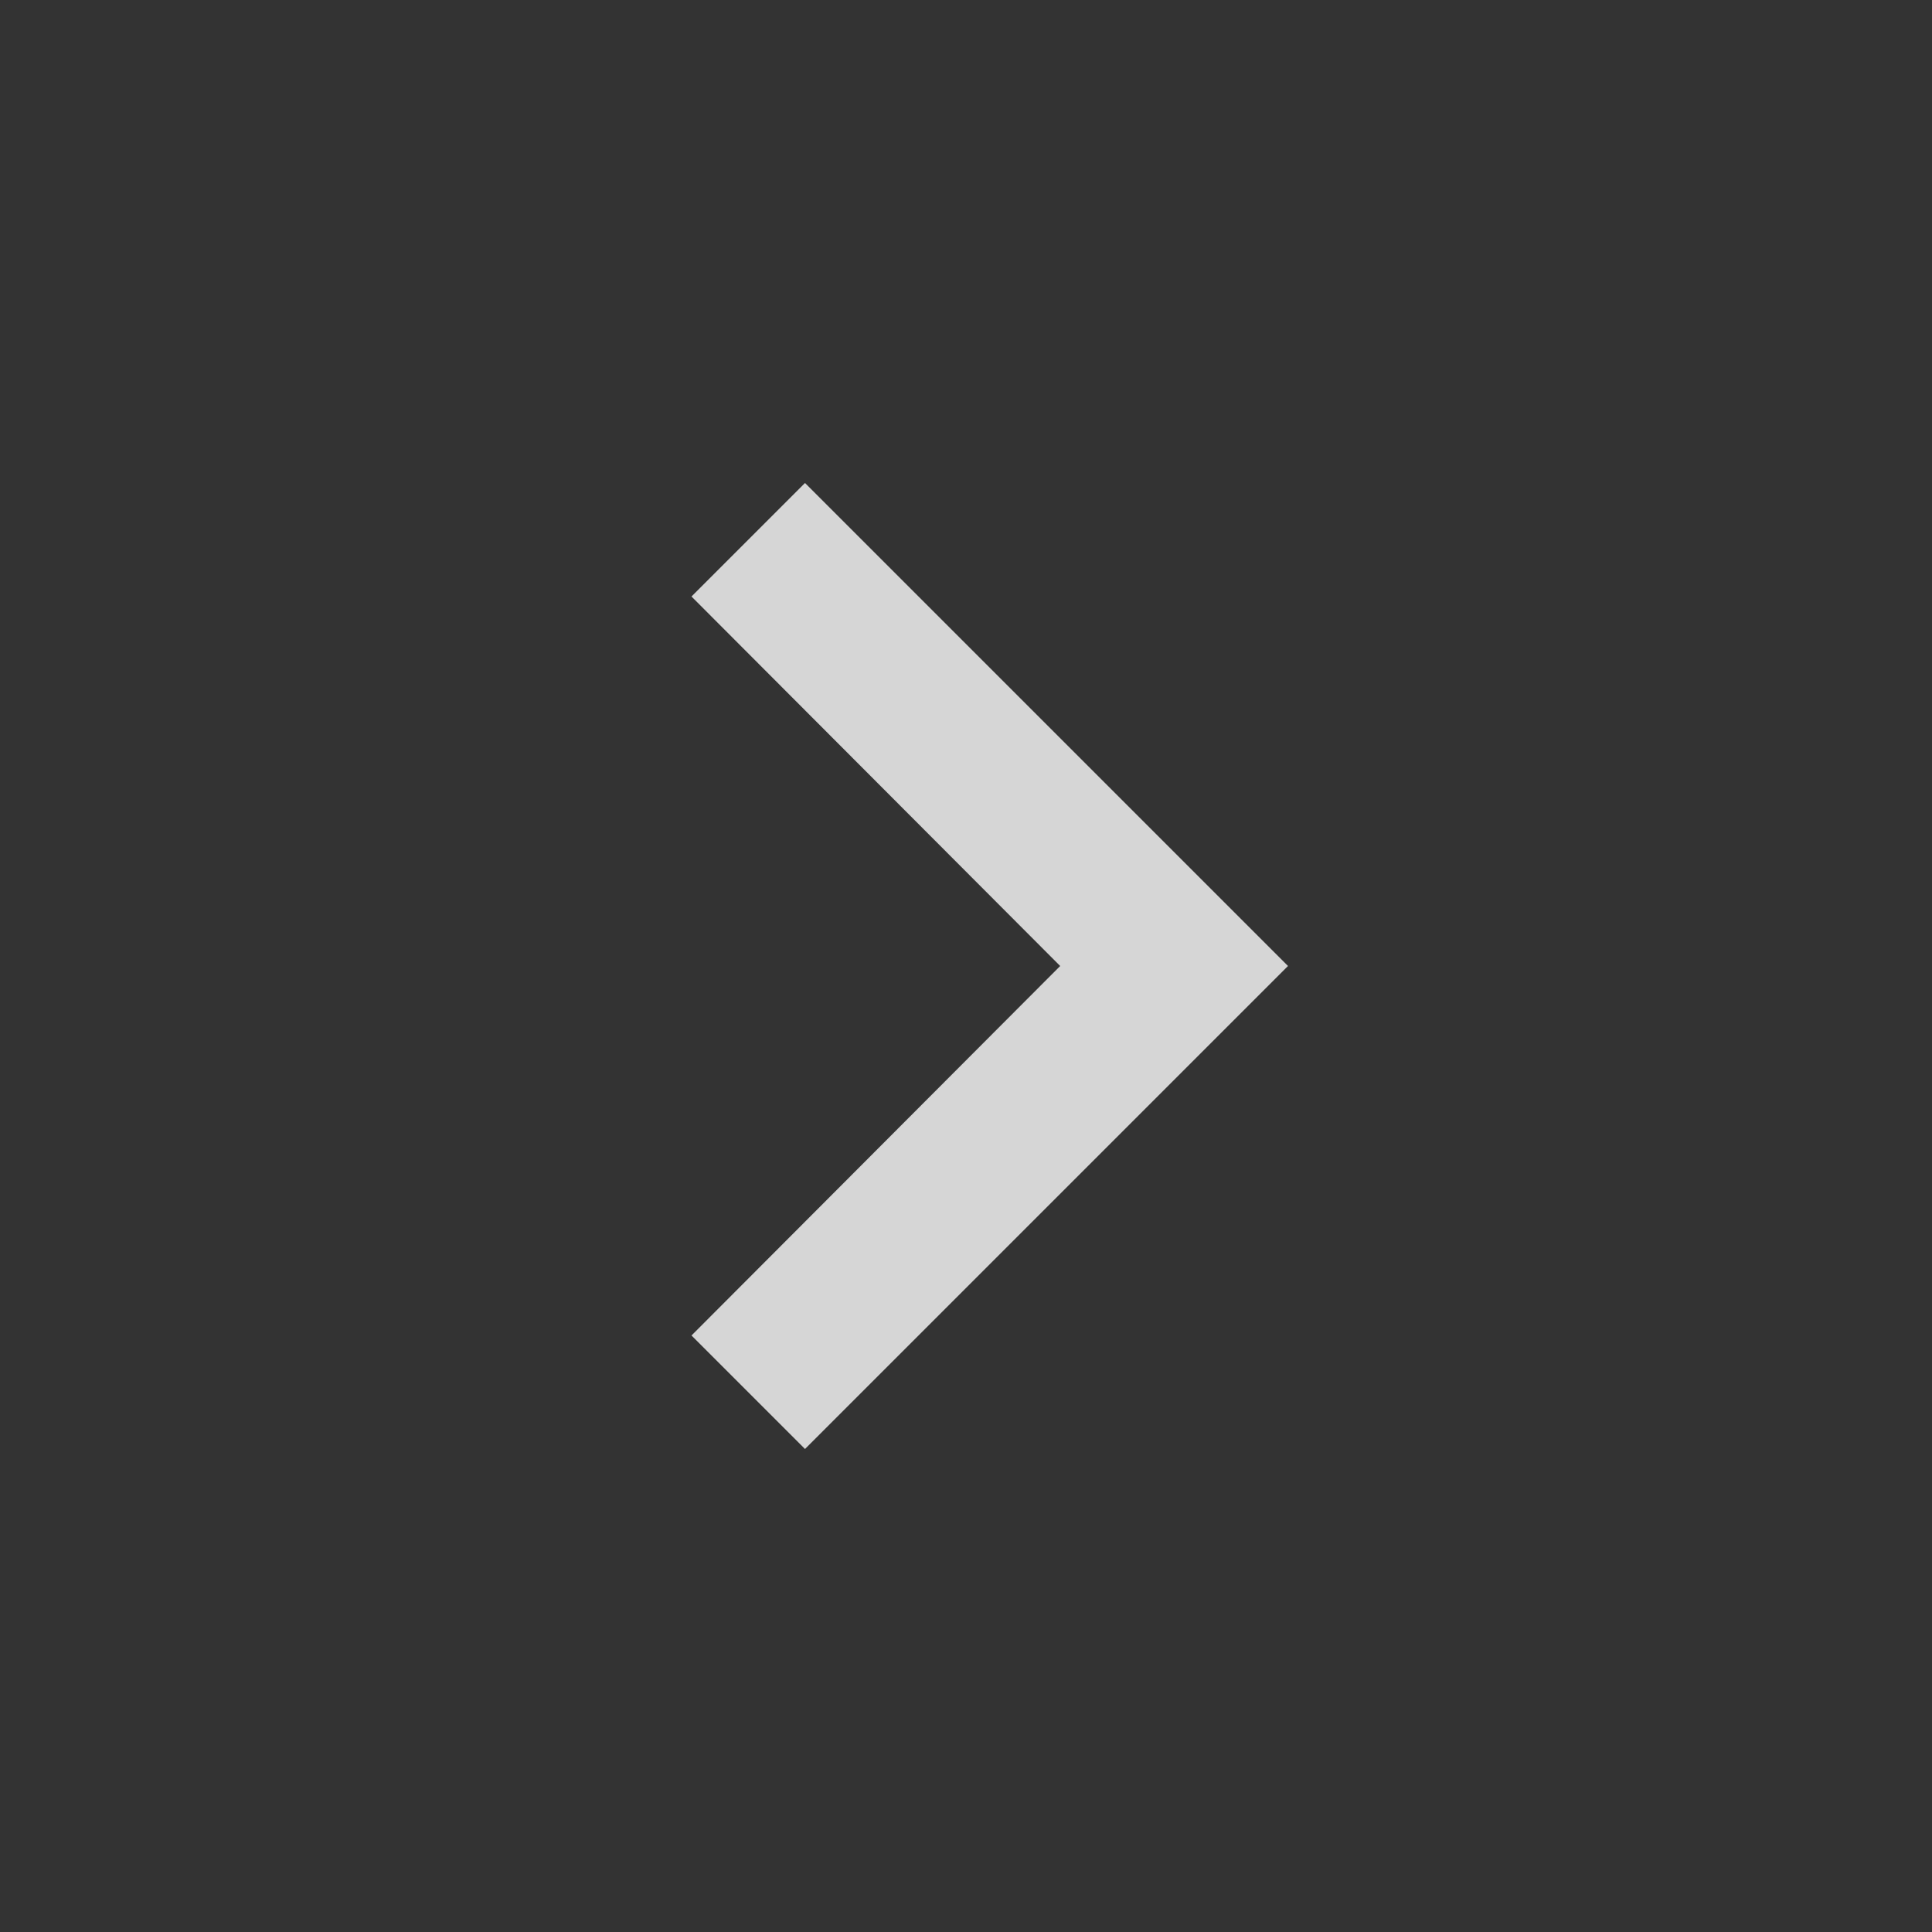 <svg width="48" height="48" viewBox="0 0 48 48" fill="none" xmlns="http://www.w3.org/2000/svg">
<rect x="0" y="0" width="48" height="48" fill="#333333" stroke="none"/>
<g id="Chevron right" opacity="0.8" clip-path="url(#clip0_82_3357)">
<path id="Vector" d="M20 12L17.18 14.82L26.34 24L17.18 33.18L20 36L32 24L20 12Z" fill="white"/>
</g>
<defs>
<clipPath id="clip0_82_3357">
<rect width="48" height="48" fill="white"/>
</clipPath>
</defs>
</svg>
